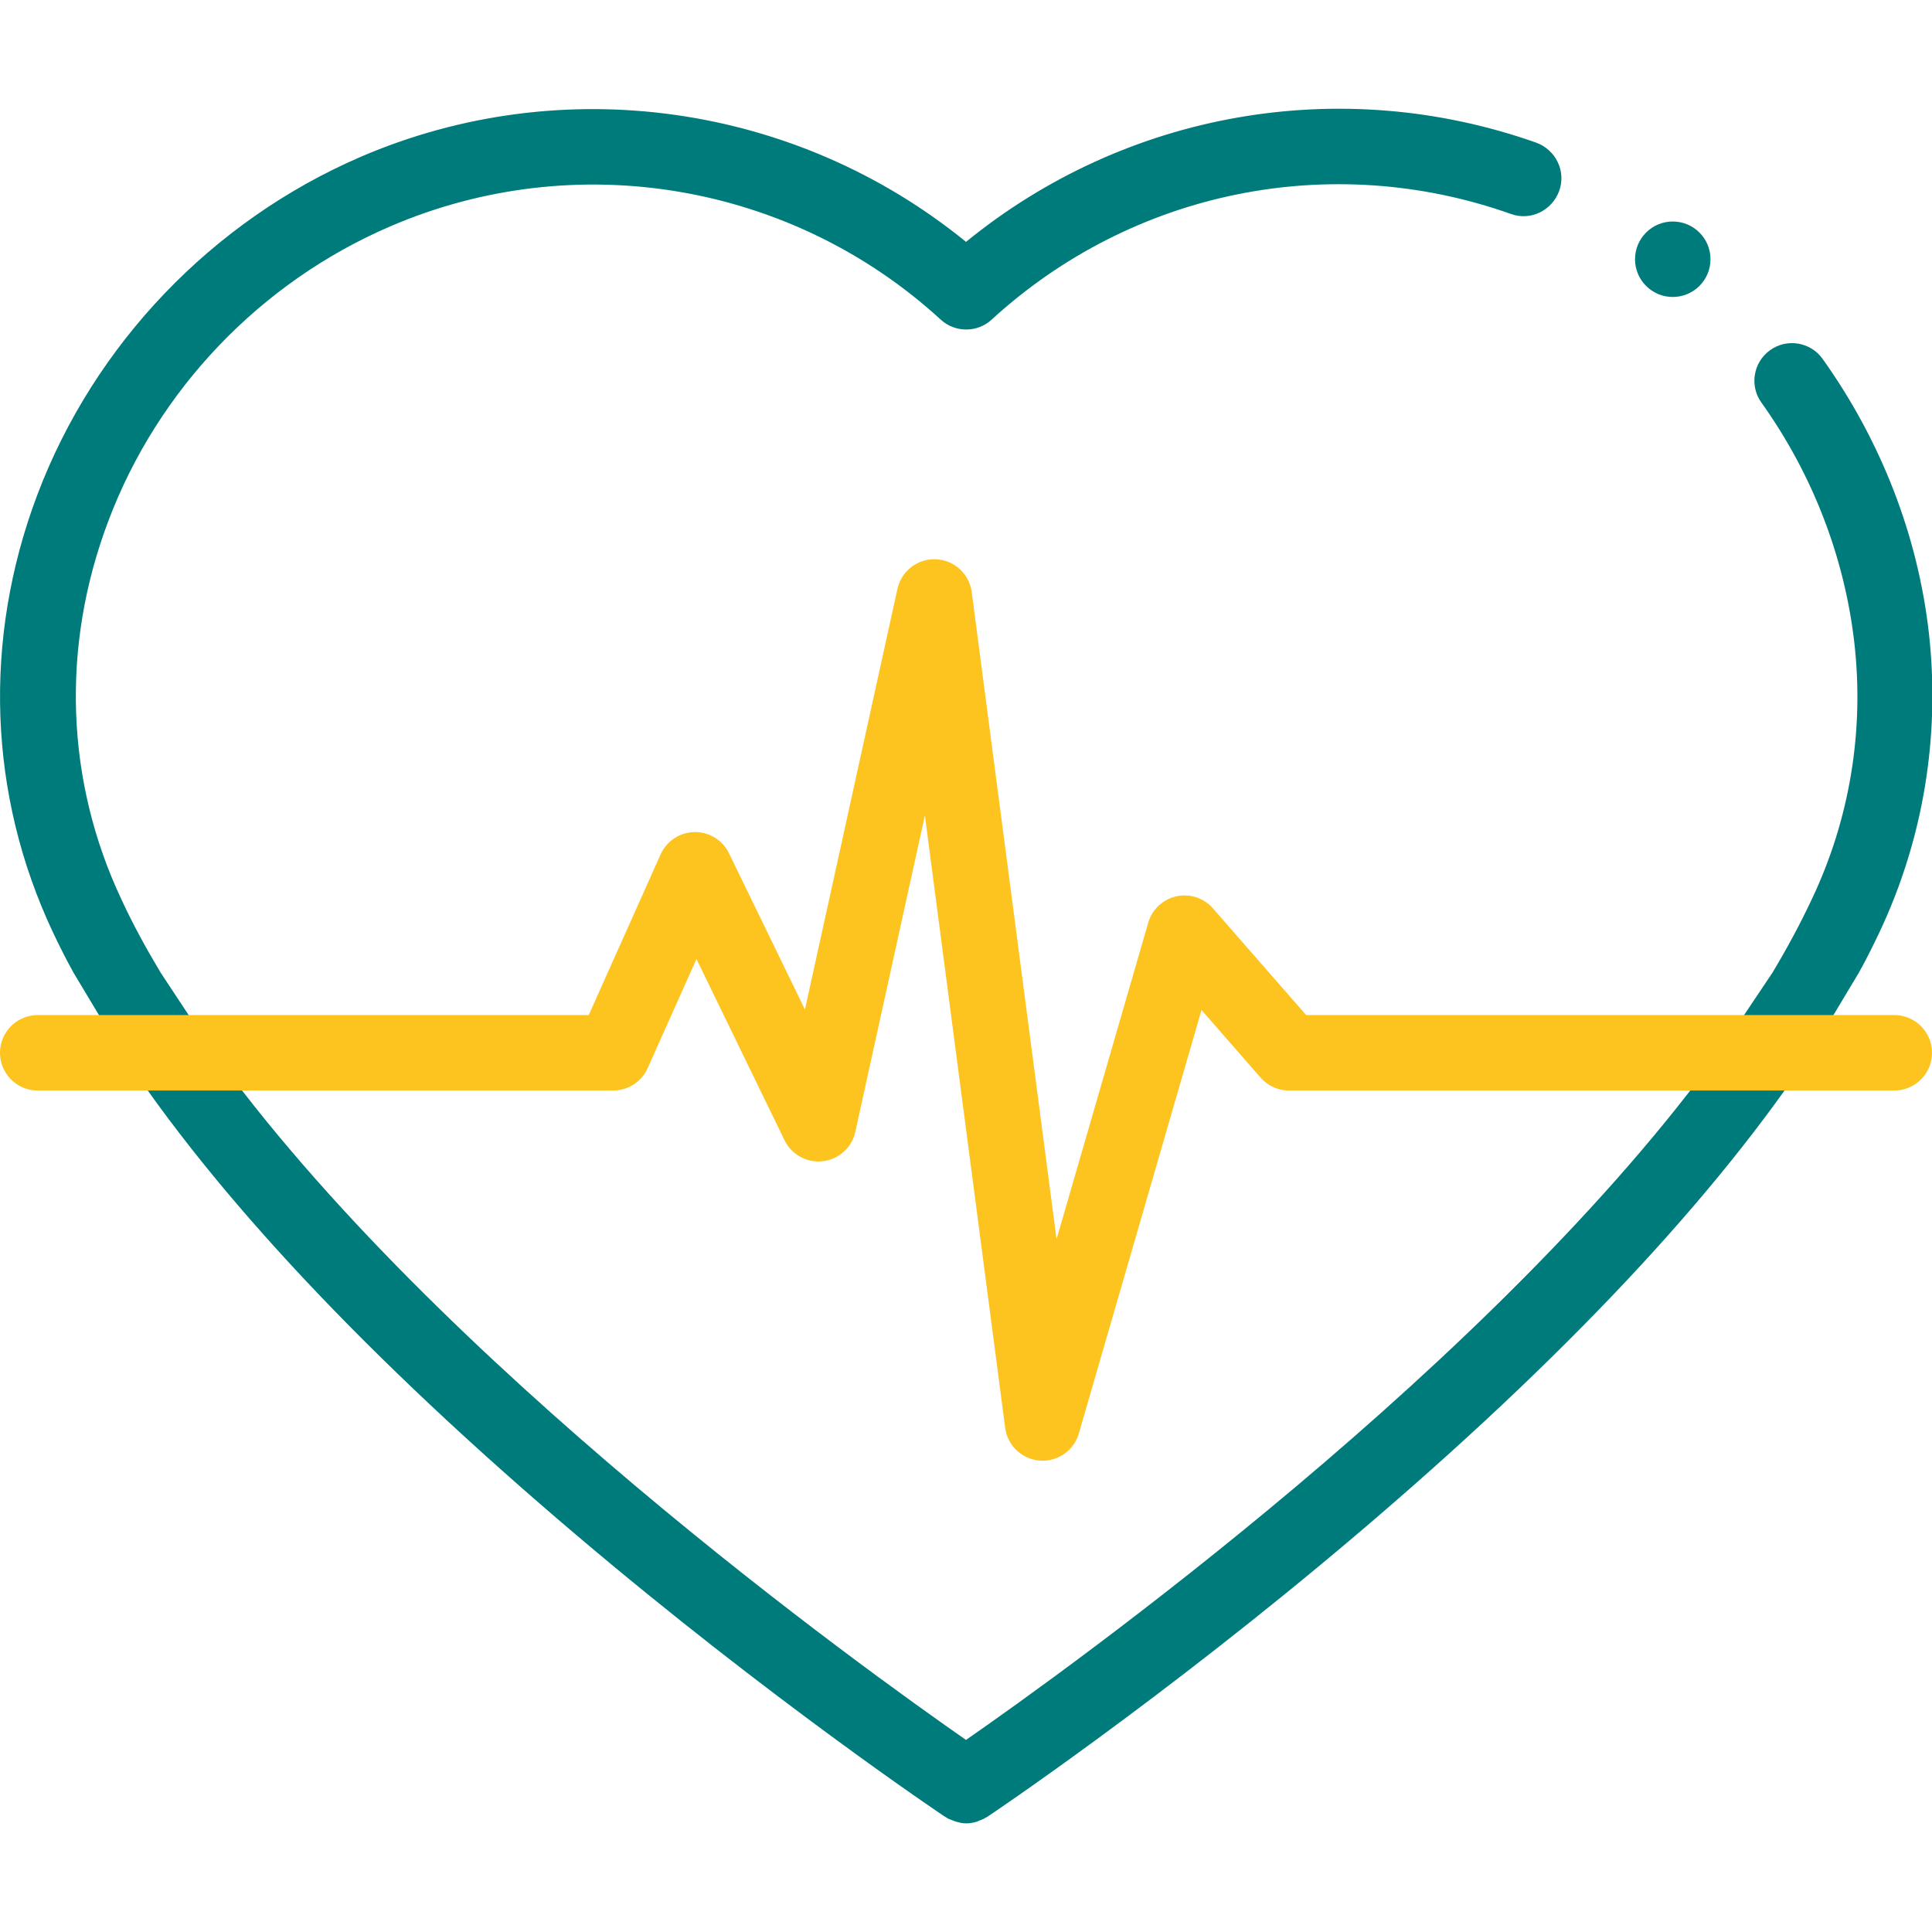 <?xml version="1.0" encoding="UTF-8"?> <svg xmlns="http://www.w3.org/2000/svg" xmlns:i="http://ns.adobe.com/AdobeIllustrator/10.0/" id="Capa_1" version="1.1" viewBox="0 0 512 512"><g><path d="M456.3,277.8c-59.7,83.2-173.8,164.9-200.3,183.3h0c-26.4-18.4-140.6-100.1-200.2-183.3l-13.2-20c-3.9-6.5-7.4-12.9-10.4-19.4-14.8-31.4-16.1-67-3.5-100.3,13.1-34.8,40.3-63.3,74.7-78.1,49.2-21.2,106.4-11.5,145.9,24.7,3.8,3.5,9.7,3.5,13.5,0,37.3-34.2,90-44.9,137.6-28,5.2,1.9,10.9-.9,12.8-6.1,1.9-5.2-.9-10.9-6.1-12.8-51.8-18.3-108.8-8.2-151.1,26.3-44.9-36.6-106.9-45.6-160.5-22.5C56.2,58.6,25,91.2,9.9,131.1c-14.5,38.4-13,79.6,4.1,115.9,1.7,3.6,3.5,7.2,5.5,10.8l12,20c25.5,39,66.1,82.2,121,128.8,51.6,43.8,97.5,74.6,98,74.9.1,0,.2.1.2.1.3.2.6.4.9.5.2.1.3.1.5.2.3.1.5.2.8.3.2.1.4.1.6.2.3.1.5.1.8.2.2,0,.3.1.5.1.4.1.8.1,1.2.1h.2c.4,0,.8,0,1.2-.1.2,0,.3-.1.5-.1.3,0,.5-.1.8-.2.2,0,.4-.1.5-.2.3-.1.5-.2.8-.3.2-.1.3-.1.5-.2.3-.2.6-.3.9-.5.1,0,.2-.1.2-.1.5-.3,46.4-31.1,98-74.9,54.9-46.6,95.4-89.8,121-128.8l12-20c2-3.6,3.8-7.2,5.5-10.8,11.6-24.6,16.1-51.9,13.1-79-2.9-26-12.7-51.2-28.2-72.9-3.2-4.5-9.5-5.5-13.9-2.3-4.5,3.2-5.5,9.5-2.3,13.9,13.5,18.9,22,40.9,24.6,63.5,2.7,23.4-1.2,47-11.3,68.2-3,6.4-6.5,12.9-10.4,19.4l-13.4,20Z" fill="#007b7b"></path><circle cx="443.3" cy="68.7" r="10" fill="#007b7b"></circle></g><polyline points="10 279 162.5 279 184.2 230.5 216.9 297.8 247.6 158.2 276.3 377.1 313.9 247.3 341.6 279 502 279" fill="none" stroke="#fdc41f" stroke-linecap="round" stroke-linejoin="round" stroke-width="20"></polyline></svg> 